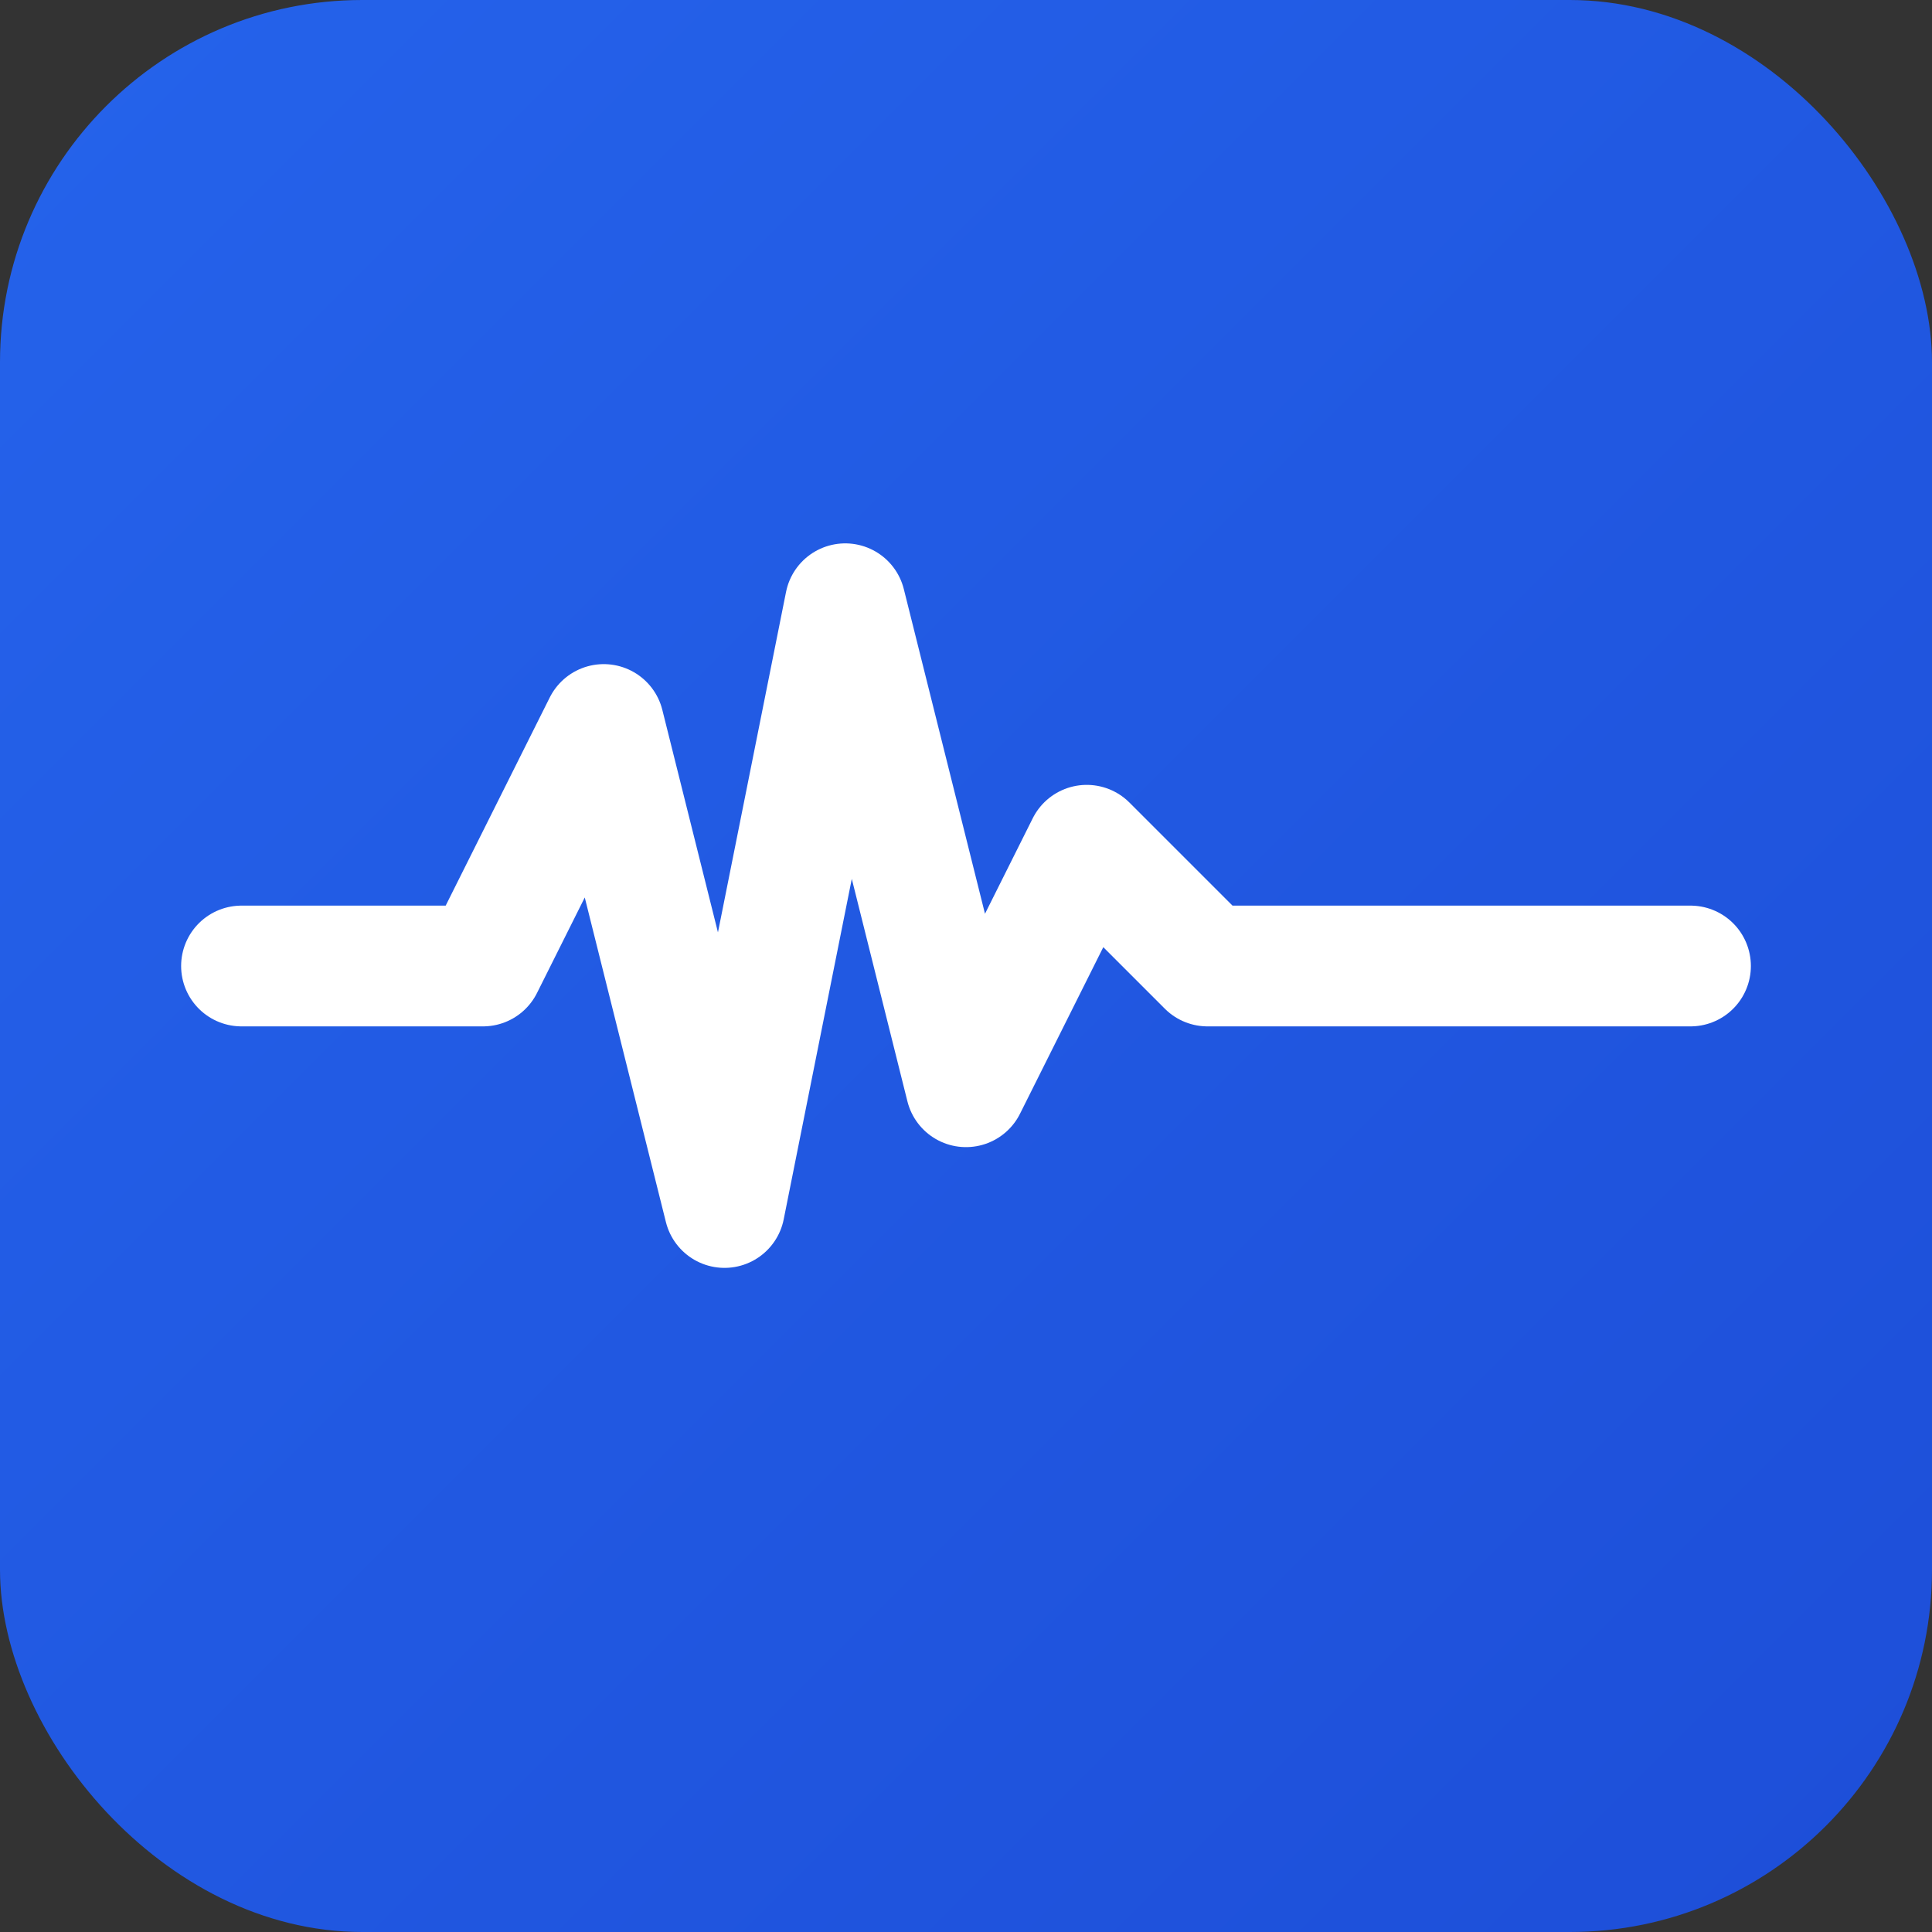 <svg width="32" height="32" viewBox="0 0 32 32" fill="none" xmlns="http://www.w3.org/2000/svg">
  <rect x="0" y="0" width="32" height="32" fill="#333333" stroke="none"/>
  <!-- Blue gradient background -->
  <defs>
    <linearGradient id="grad" x1="0%" y1="0%" x2="100%" y2="100%">
      <stop offset="0%" style="stop-color:#2563EB;stop-opacity:1" />
      <stop offset="100%" style="stop-color:#1D4ED8;stop-opacity:1" />
    </linearGradient>
  </defs>
  <rect width="32" height="32" rx="6" fill="url(#grad)"/>
  
  <!-- Pulse line -->
  <path d="M4 16 L8 16 L10 12 L12 20 L14 10 L16 18 L18 14 L20 16 L28 16" 
        stroke="white" 
        stroke-width="2" 
        stroke-linecap="round" 
        stroke-linejoin="round"
        fill="none"/>
</svg>
